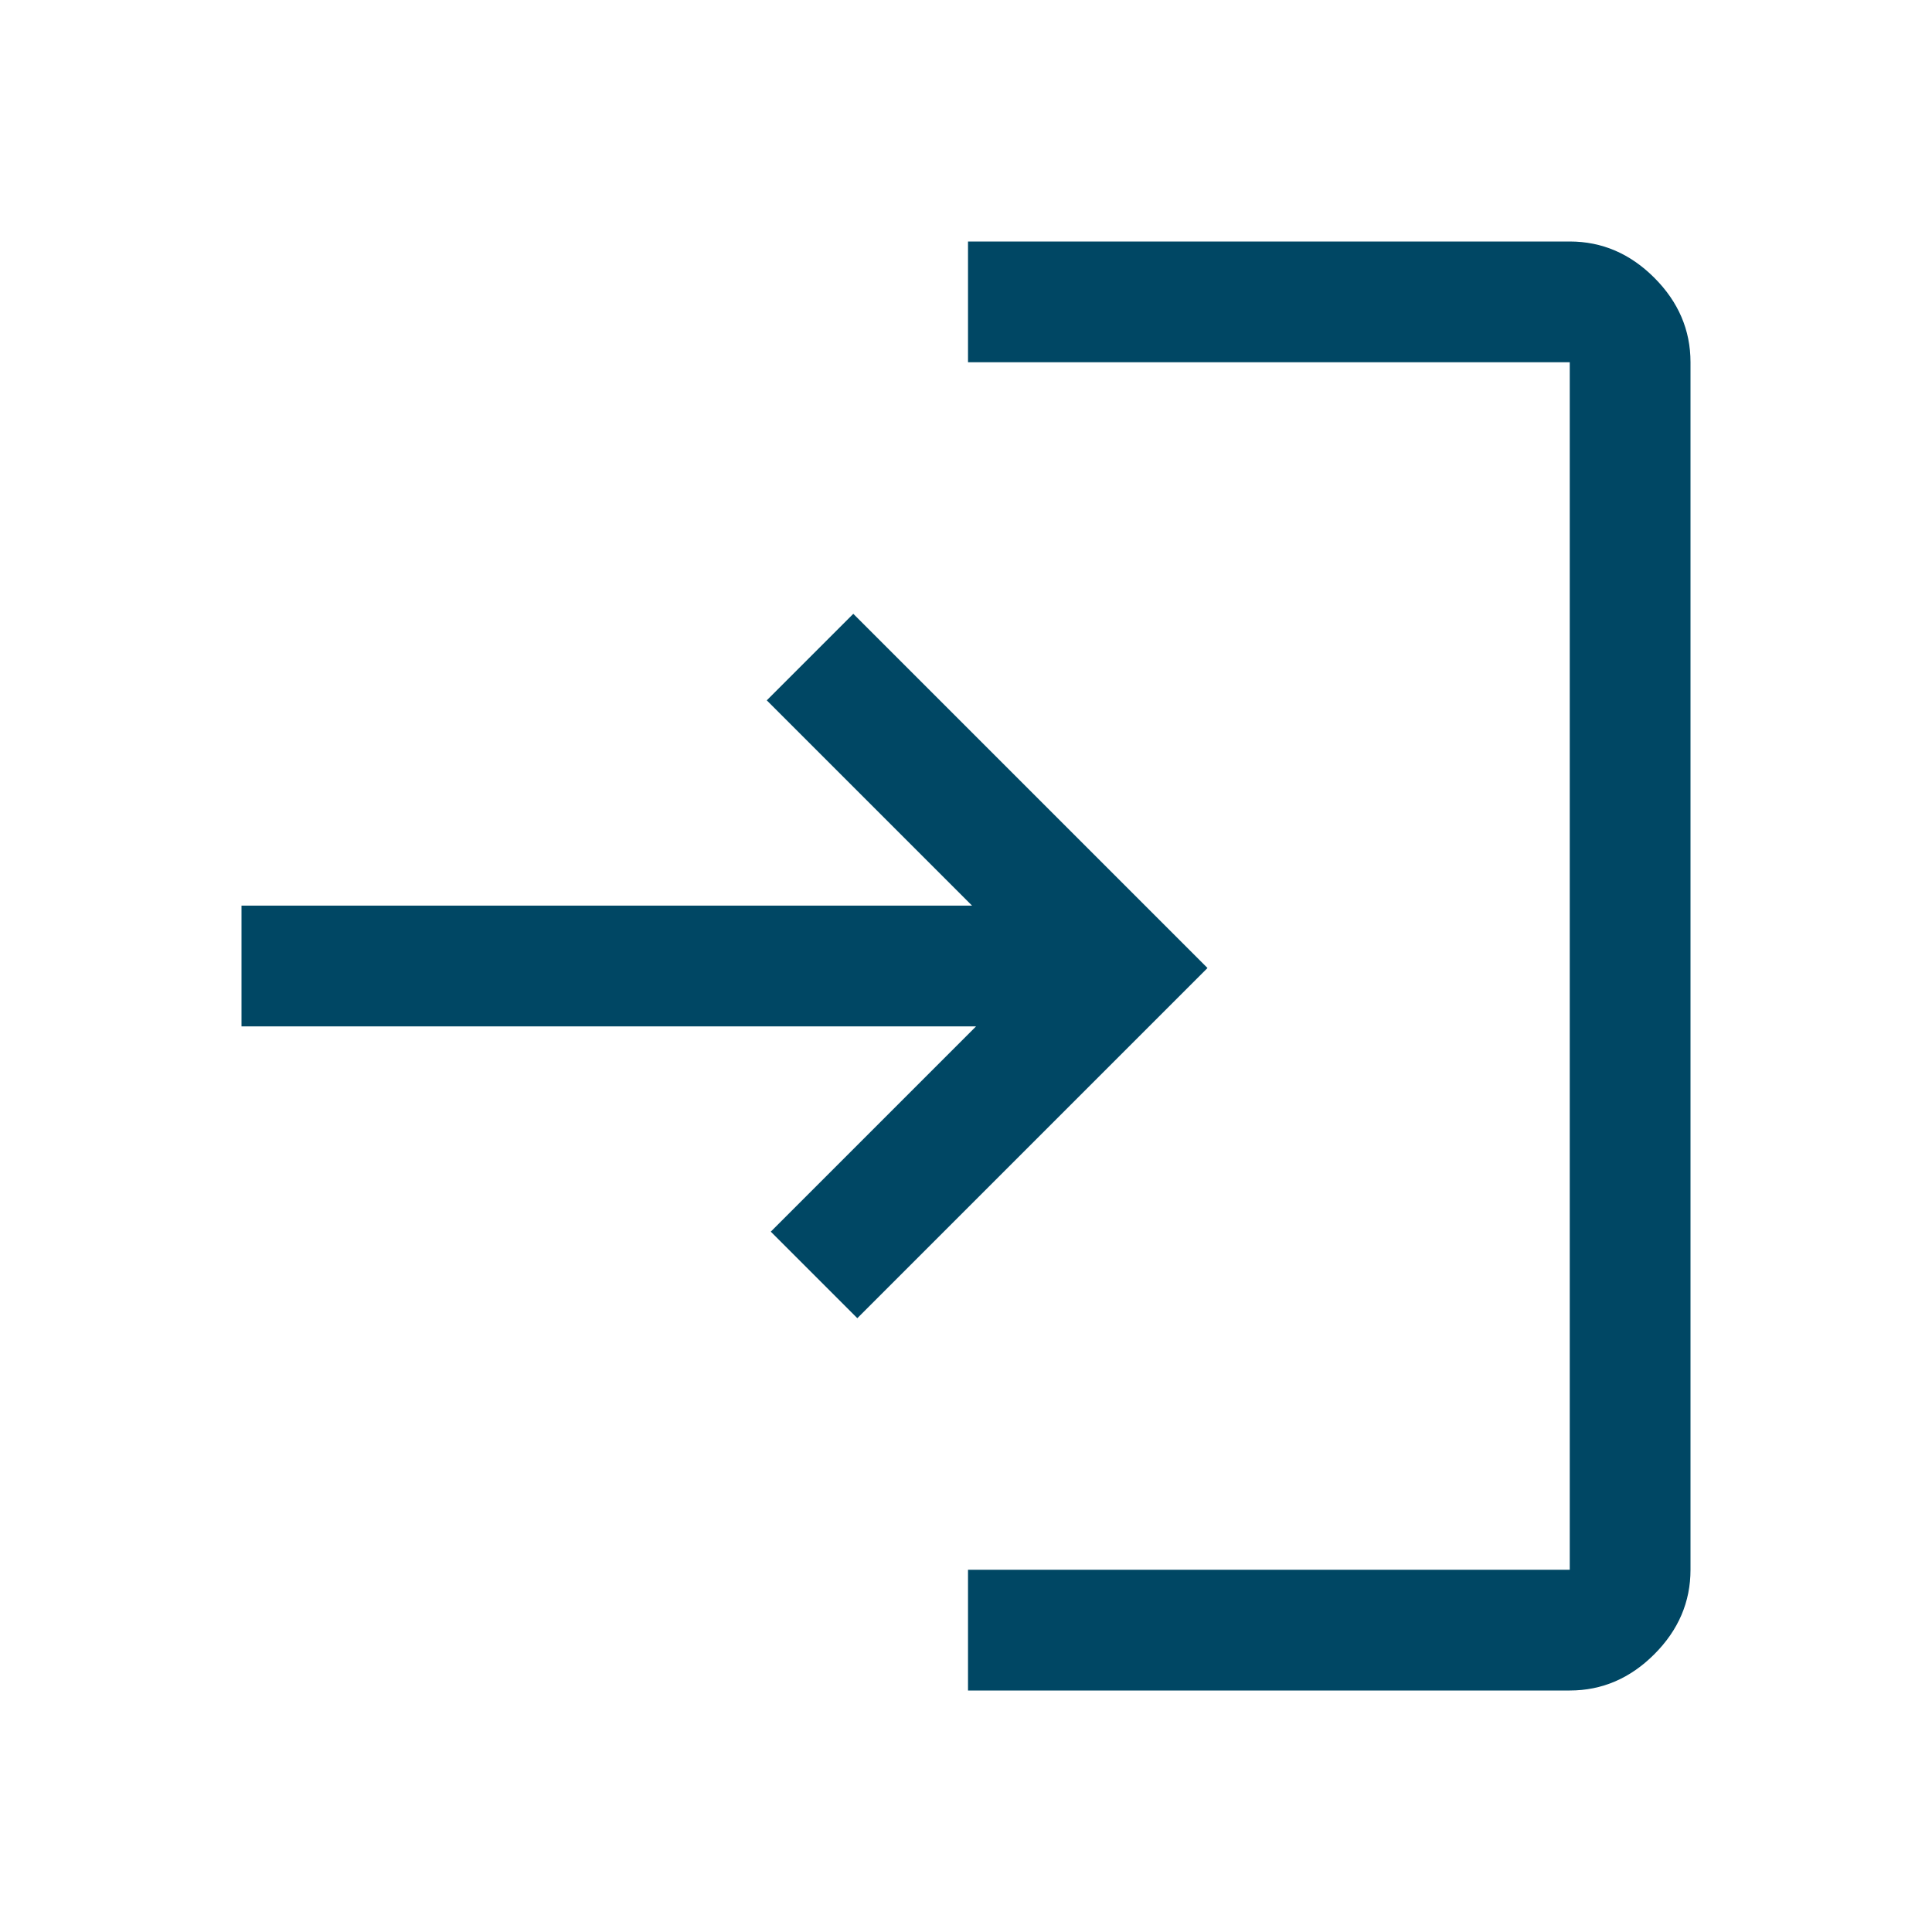 <svg xmlns="http://www.w3.org/2000/svg" height="48px" viewBox="0 -960 960 960" width="48px" fill="#004764"><path d="M481-120v-60h299v-600H481v-60h299q24 0 42 18t18 42v600q0 24-18 42t-42 18H481Zm-55-185-43-43 102-102H120v-60h363L381-612l43-43 176 176-174 174Z"/></svg>